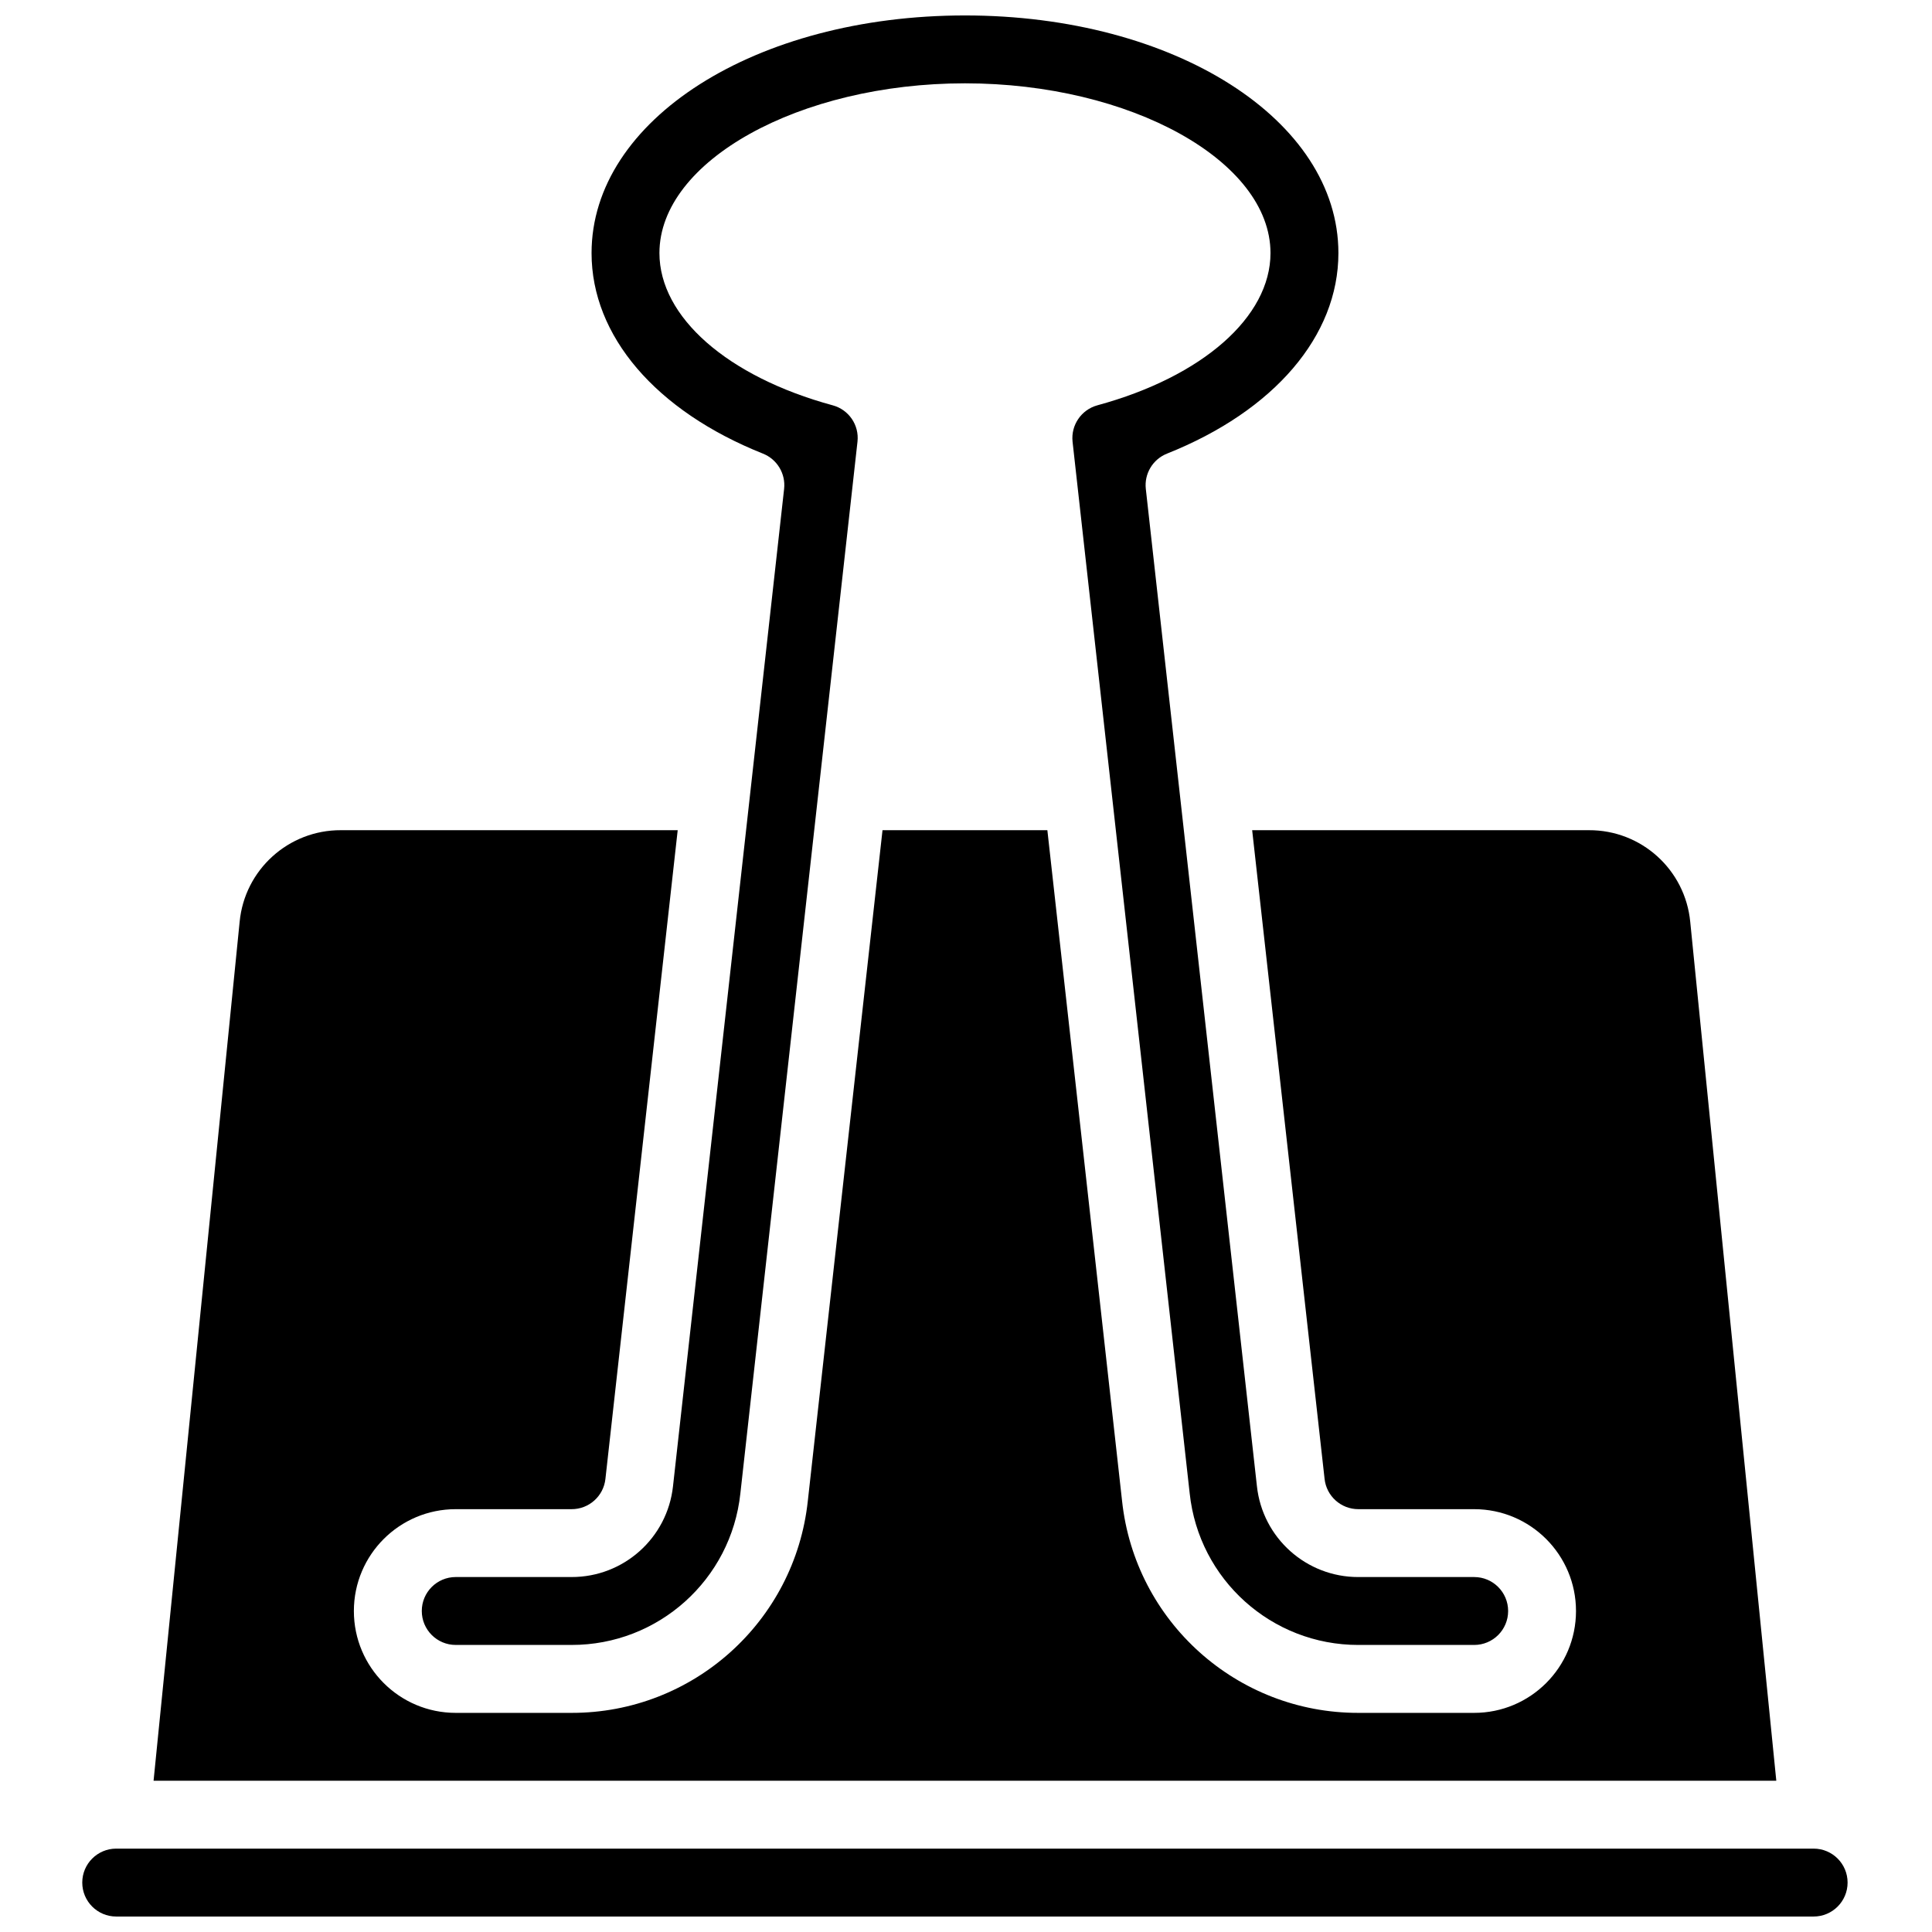 <?xml version="1.0" encoding="UTF-8"?>
<!-- Uploaded to: ICON Repo, www.svgrepo.com, Generator: ICON Repo Mixer Tools -->
<svg width="800px" height="800px" version="1.1" viewBox="144 144 512 512" xmlns="http://www.w3.org/2000/svg">
 <defs>
  <clipPath id="b">
   <path d="m255 148.09h289v431.91h-289z"/>
  </clipPath>
  <clipPath id="a">
   <path d="m165 633h469v18.902h-469z"/>
  </clipPath>
 </defs>
 <path d="m591.93 388.3c-1.324-13.82-12.969-24.355-26.852-24.289h-89.242l19.184 171.84c0.461 4.613 4.359 8.117 8.996 8.094h30.648c14.906 0 26.992 12.086 26.992 26.992s-12.086 26.992-26.992 26.992h-30.676c-32.184 0.051-59.215-24.199-62.633-56.203l-19.793-177.71h-43.688l-19.793 177.73c-3.434 31.992-30.457 56.238-62.633 56.184h-30.68c-14.906 0-26.988-12.086-26.988-26.992s12.082-26.992 26.988-26.992h30.68c4.613 0.027 8.504-3.445 8.996-8.035l19.152-171.9h-89.238c-13.883-0.066-25.531 10.465-26.852 24.289l-22.809 227.62h430.04z"/>
 <g clip-path="url(#b)">
  <path d="m346.18 264.21c3.766 1.5 6.066 5.328 5.617 9.355l-29.445 264.31c-1.5 13.715-13.102 24.094-26.898 24.055h-30.68c-4.965 0-8.996 4.027-8.996 9 0 4.969 4.027 8.996 8.996 8.996h30.68c22.992 0.039 42.305-17.289 44.75-40.152l31.039-278.74c0.484-4.391-2.305-8.473-6.57-9.621-27.926-7.59-45.918-23.434-45.918-40.348 0-24.383 37.074-44.984 80.969-44.984s80.969 20.602 80.969 44.984c0 16.914-17.992 32.758-45.883 40.348-4.258 1.168-7.043 5.254-6.57 9.648l31.039 278.7c2.438 22.855 21.73 40.188 44.715 40.168h30.676c4.969 0 9-4.023 9-8.996 0-4.969-4.027-9-9-9h-30.676c-13.805 0.035-25.406-10.352-26.898-24.074l-29.445-264.29c-0.449-4.027 1.848-7.856 5.617-9.355 28.438-11.336 45.422-31.211 45.422-53.145 0-35.312-43.469-62.977-98.961-62.977-55.492 0-98.961 27.664-98.961 62.977 0 21.934 16.984 41.809 45.422 53.145z"/>
 </g>
 <g clip-path="url(#a)">
  <path d="m174.8 651.9h449.83c4.969 0 9-4.027 9-9 0-4.965-4.027-8.996-9-8.996h-449.83c-4.969 0-9 4.027-9 8.996s4.027 9 9 9z"/>
 </g>
</svg>